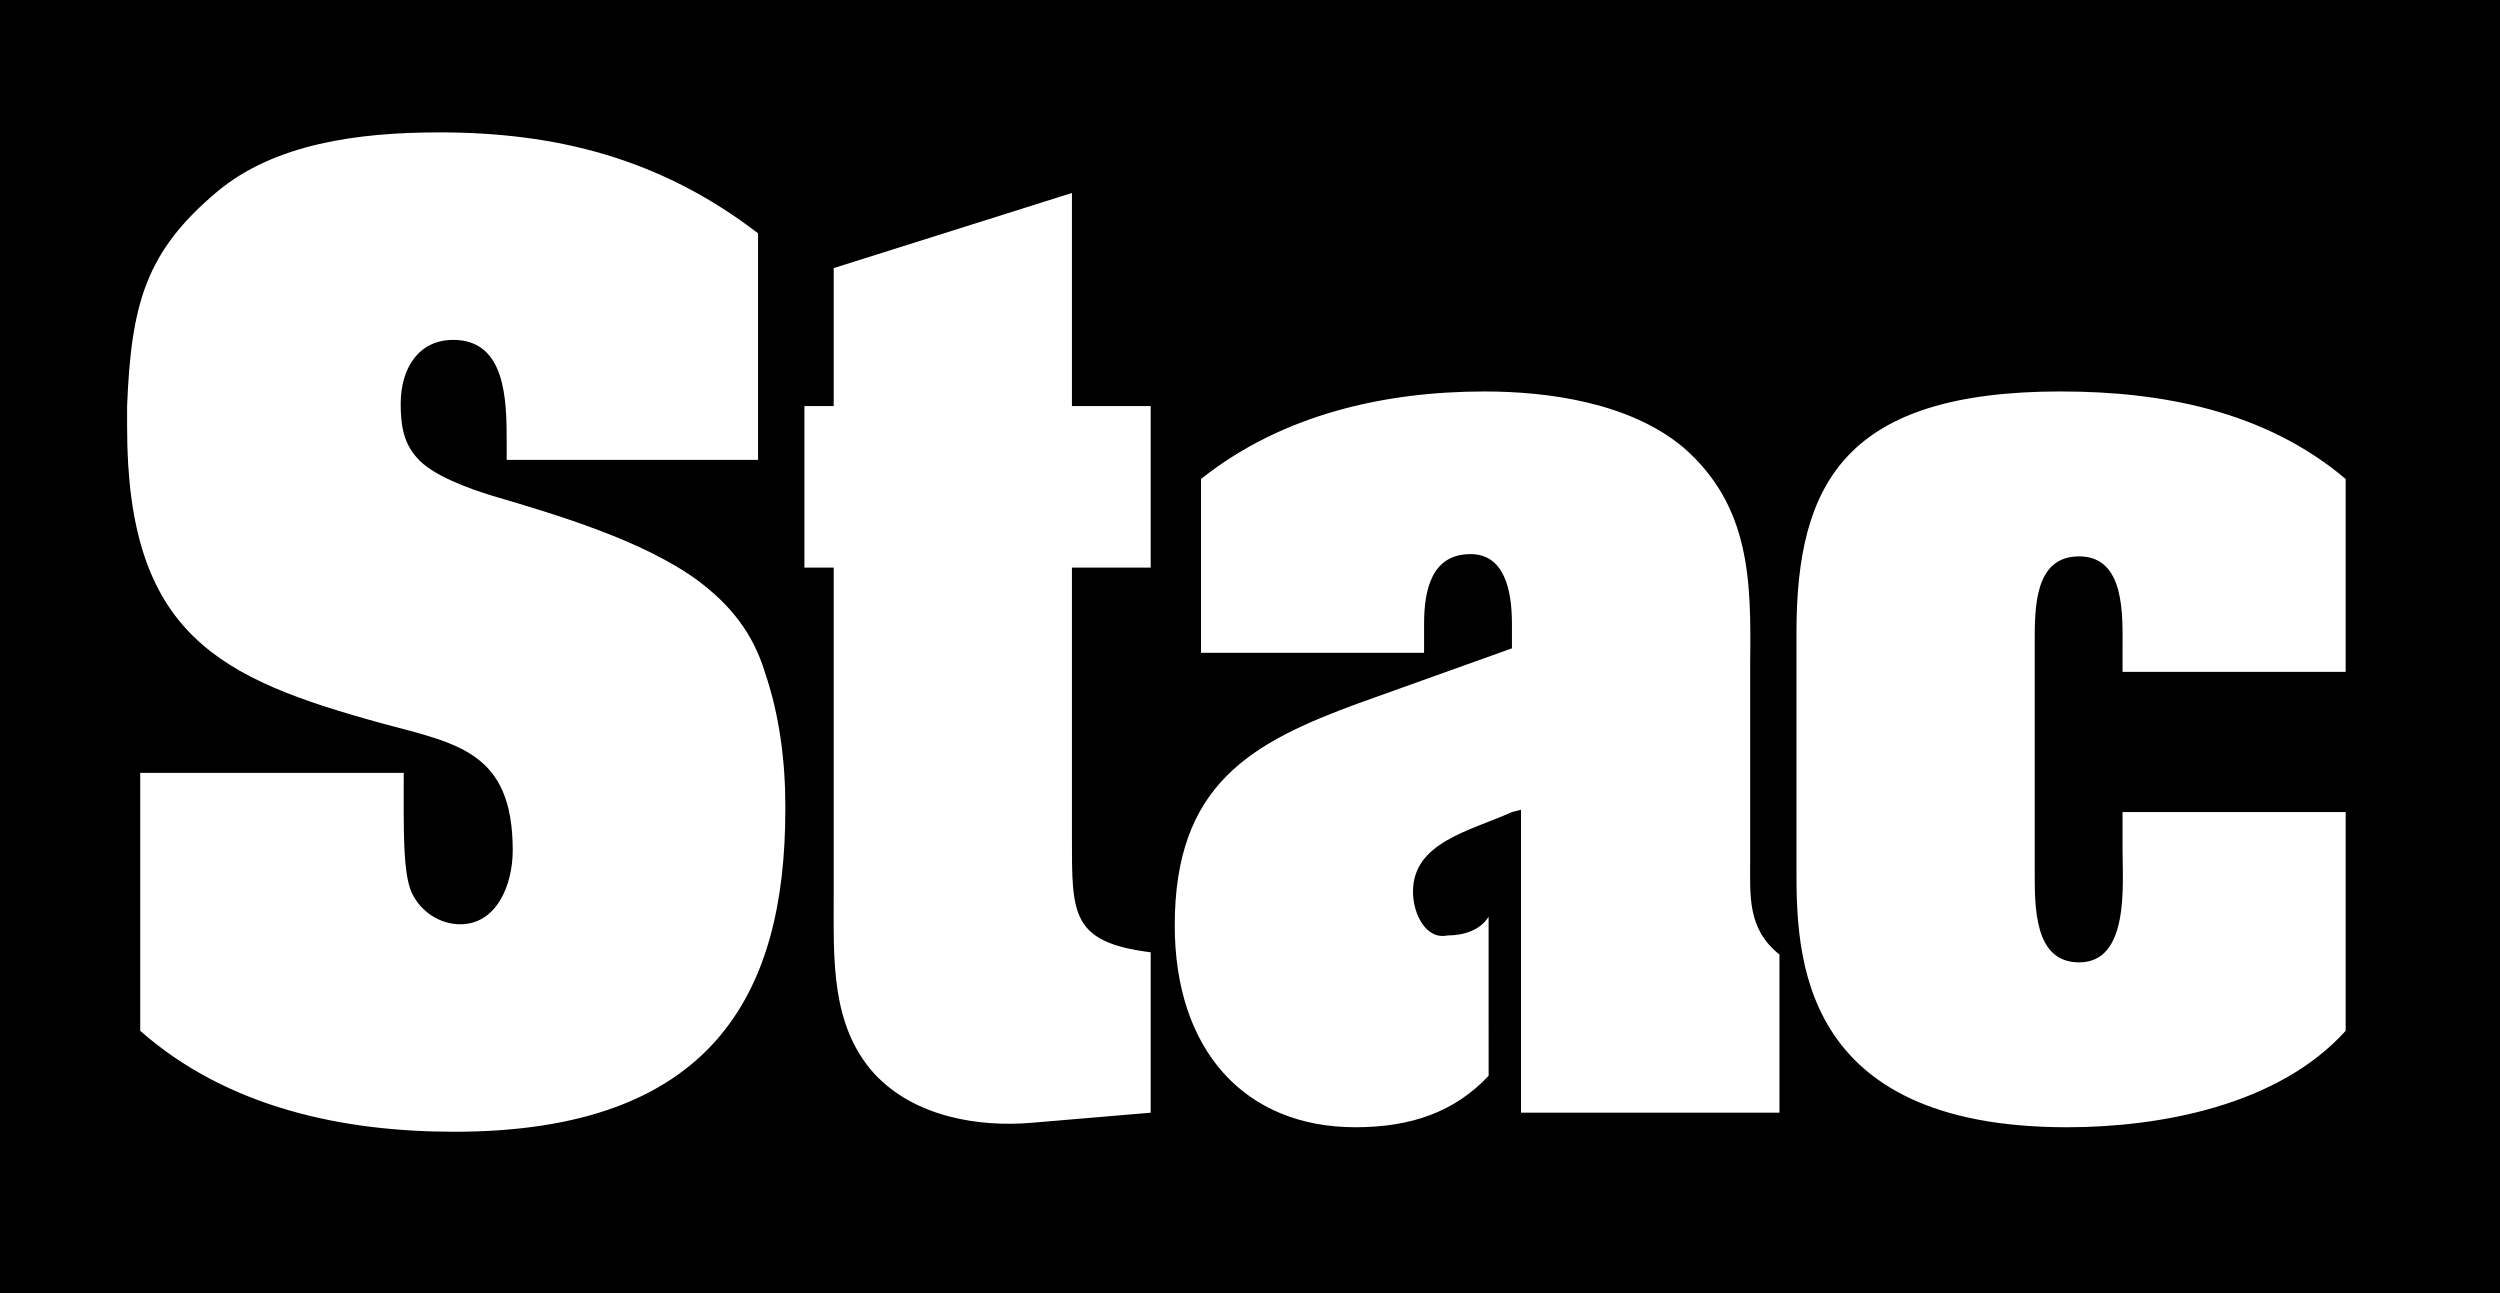 <?xml version="1.0" encoding="UTF-8" standalone="no"?>
<!-- Created with Inkscape (http://www.inkscape.org/) -->

<svg
   width="322.395mm"
   height="166.793mm"
   viewBox="0 0 322.395 166.793"
   version="1.1"
   id="svg5"
   inkscape:version="1.1.2 (b8e25be833, 2022-02-05)"
   sodipodi:docname="Stac.svg"
   xmlns:inkscape="http://www.inkscape.org/namespaces/inkscape"
   xmlns:sodipodi="http://sodipodi.sourceforge.net/DTD/sodipodi-0.dtd"
   xmlns="http://www.w3.org/2000/svg"
   xmlns:svg="http://www.w3.org/2000/svg">
  <sodipodi:namedview
     id="namedview7"
     pagecolor="#ffffff"
     bordercolor="#666666"
     borderopacity="1.0"
     inkscape:pageshadow="2"
     inkscape:pageopacity="0.0"
     inkscape:pagecheckerboard="0"
     inkscape:document-units="mm"
     showgrid="false"
     inkscape:zoom="0.32026164"
     inkscape:cx="207.64272"
     inkscape:cy="437.14258"
     inkscape:window-width="1920"
     inkscape:window-height="1017"
     inkscape:window-x="-8"
     inkscape:window-y="-8"
     inkscape:window-maximized="1"
     inkscape:current-layer="layer1" />
  <defs
     id="defs2" />
  <g
     inkscape:label="Layer 1"
     inkscape:groupmode="layer"
     id="layer1"
     transform="translate(-27.577,-25.035)">
    <path
       d="M 27.577,25.035 V 191.829 H 349.972 V 25.035 Z m 56.618,17.071 c 15.102,0 28.512,3.327 41.14,13.018 v 29.218 H 92.919 v -2.314 c 0,-5.493 -0.131,-13.162 -6.9,-13.162 -4.427,0 -6.77,3.616 -6.77,8.248 0,2.455 0.261,4.914 2.085,6.939 1.951,2.314 6.9,4.054 9.761,4.922 8.333,2.455 19.53,5.782 26.562,10.992 4.036,3.037 7.027,6.654 8.59,11.861 1.824,5.352 2.603,11.282 2.603,17.067 v 0.579 c 0,23.865 -9.504,41.51 -42.701,41.51 -14.189,0 -29.16,-3.037 -40.489,-13.017 v -33.266 h 33.98 c 0,7.377 -0.13,12.873 1.041,15.477 1.171,2.459 3.644,4.05 6.251,4.05 4.685,0 6.766,-5.062 6.766,-9.546 0,-12.728 -7.158,-13.741 -16.792,-16.344 C 55.817,112.551 43.968,106.91 43.968,80.149 v -2.745 c 0.522,-13.31 2.476,-19.963 11.588,-27.63 7.419,-6.22 18.224,-7.666 28.639,-7.666 z m 81.616,7.811 v 27.485 h 10.157 v 20.828 H 165.811 v 34.859 c 0,9.835 -0.127,13.451 10.157,14.753 v 20.684 l -15.363,1.302 c -6.77,0.579 -15.102,-0.723 -20.309,-6.364 -5.599,-6.22 -5.207,-14.753 -5.207,-22.709 V 98.231 h -3.775 v -20.828 h 3.775 v -17.794 l 30.723,-9.69 z m 53.225,25.601 c 8.202,0 18.75,1.446 25.647,7.235 8.594,7.518 8.724,17.067 8.594,27.625 v 25.456 c 0,4.773 -0.392,8.968 3.775,12.294 v 20.394 h -33.327 v -39.063 l -1.171,0.3 c -5.468,2.459 -12.76,3.905 -12.76,10.269 0,2.893 1.694,6.22 4.428,5.641 2.025,0 4.208,-0.614 5.323,-2.416 l 0.003,20.511 c -4.392,4.688 -10.044,6.639 -17.173,6.639 -14.319,0 -23.305,-9.98 -23.305,-26.035 0,-18.224 9.896,-23.576 23.696,-28.639 l 19.787,-7.087 v -3.182 c 0,-4.484 -1.041,-8.968 -5.338,-8.968 -4.946,0 -5.99,4.484 -5.99,8.968 v 3.761 H 182.457 V 86.803 c 10.544,-8.393 23.823,-11.285 36.579,-11.285 z m 74.319,0 c 12.887,0 26.3,2.462 36.714,11.285 v 24.878 h -28.773 v -2.893 c 0,-4.339 0.392,-12.005 -5.599,-12.005 -5.856,0 -5.726,6.798 -5.726,11.426 v 29.072 c 0,4.629 -0.13,11.86 5.726,11.86 6.509,0 5.599,-9.98 5.599,-14.608 v -4.773 h 28.773 v 28.205 c -8.724,9.691 -24.084,12.439 -35.933,12.439 -34.758,0 -34.891,-22.419 -34.891,-33.412 v -30.374 c 0,-19.382 6.382,-31.102 34.11,-31.102 z"
       id="path824"
       style="stroke-width:0.265"
       sodipodi:nodetypes="cccccccccsssccccsssccccsscscccccccccsccccsccccccccccscccccscccssccssscccccccccsssssscccssscc" />
  </g>
</svg>
